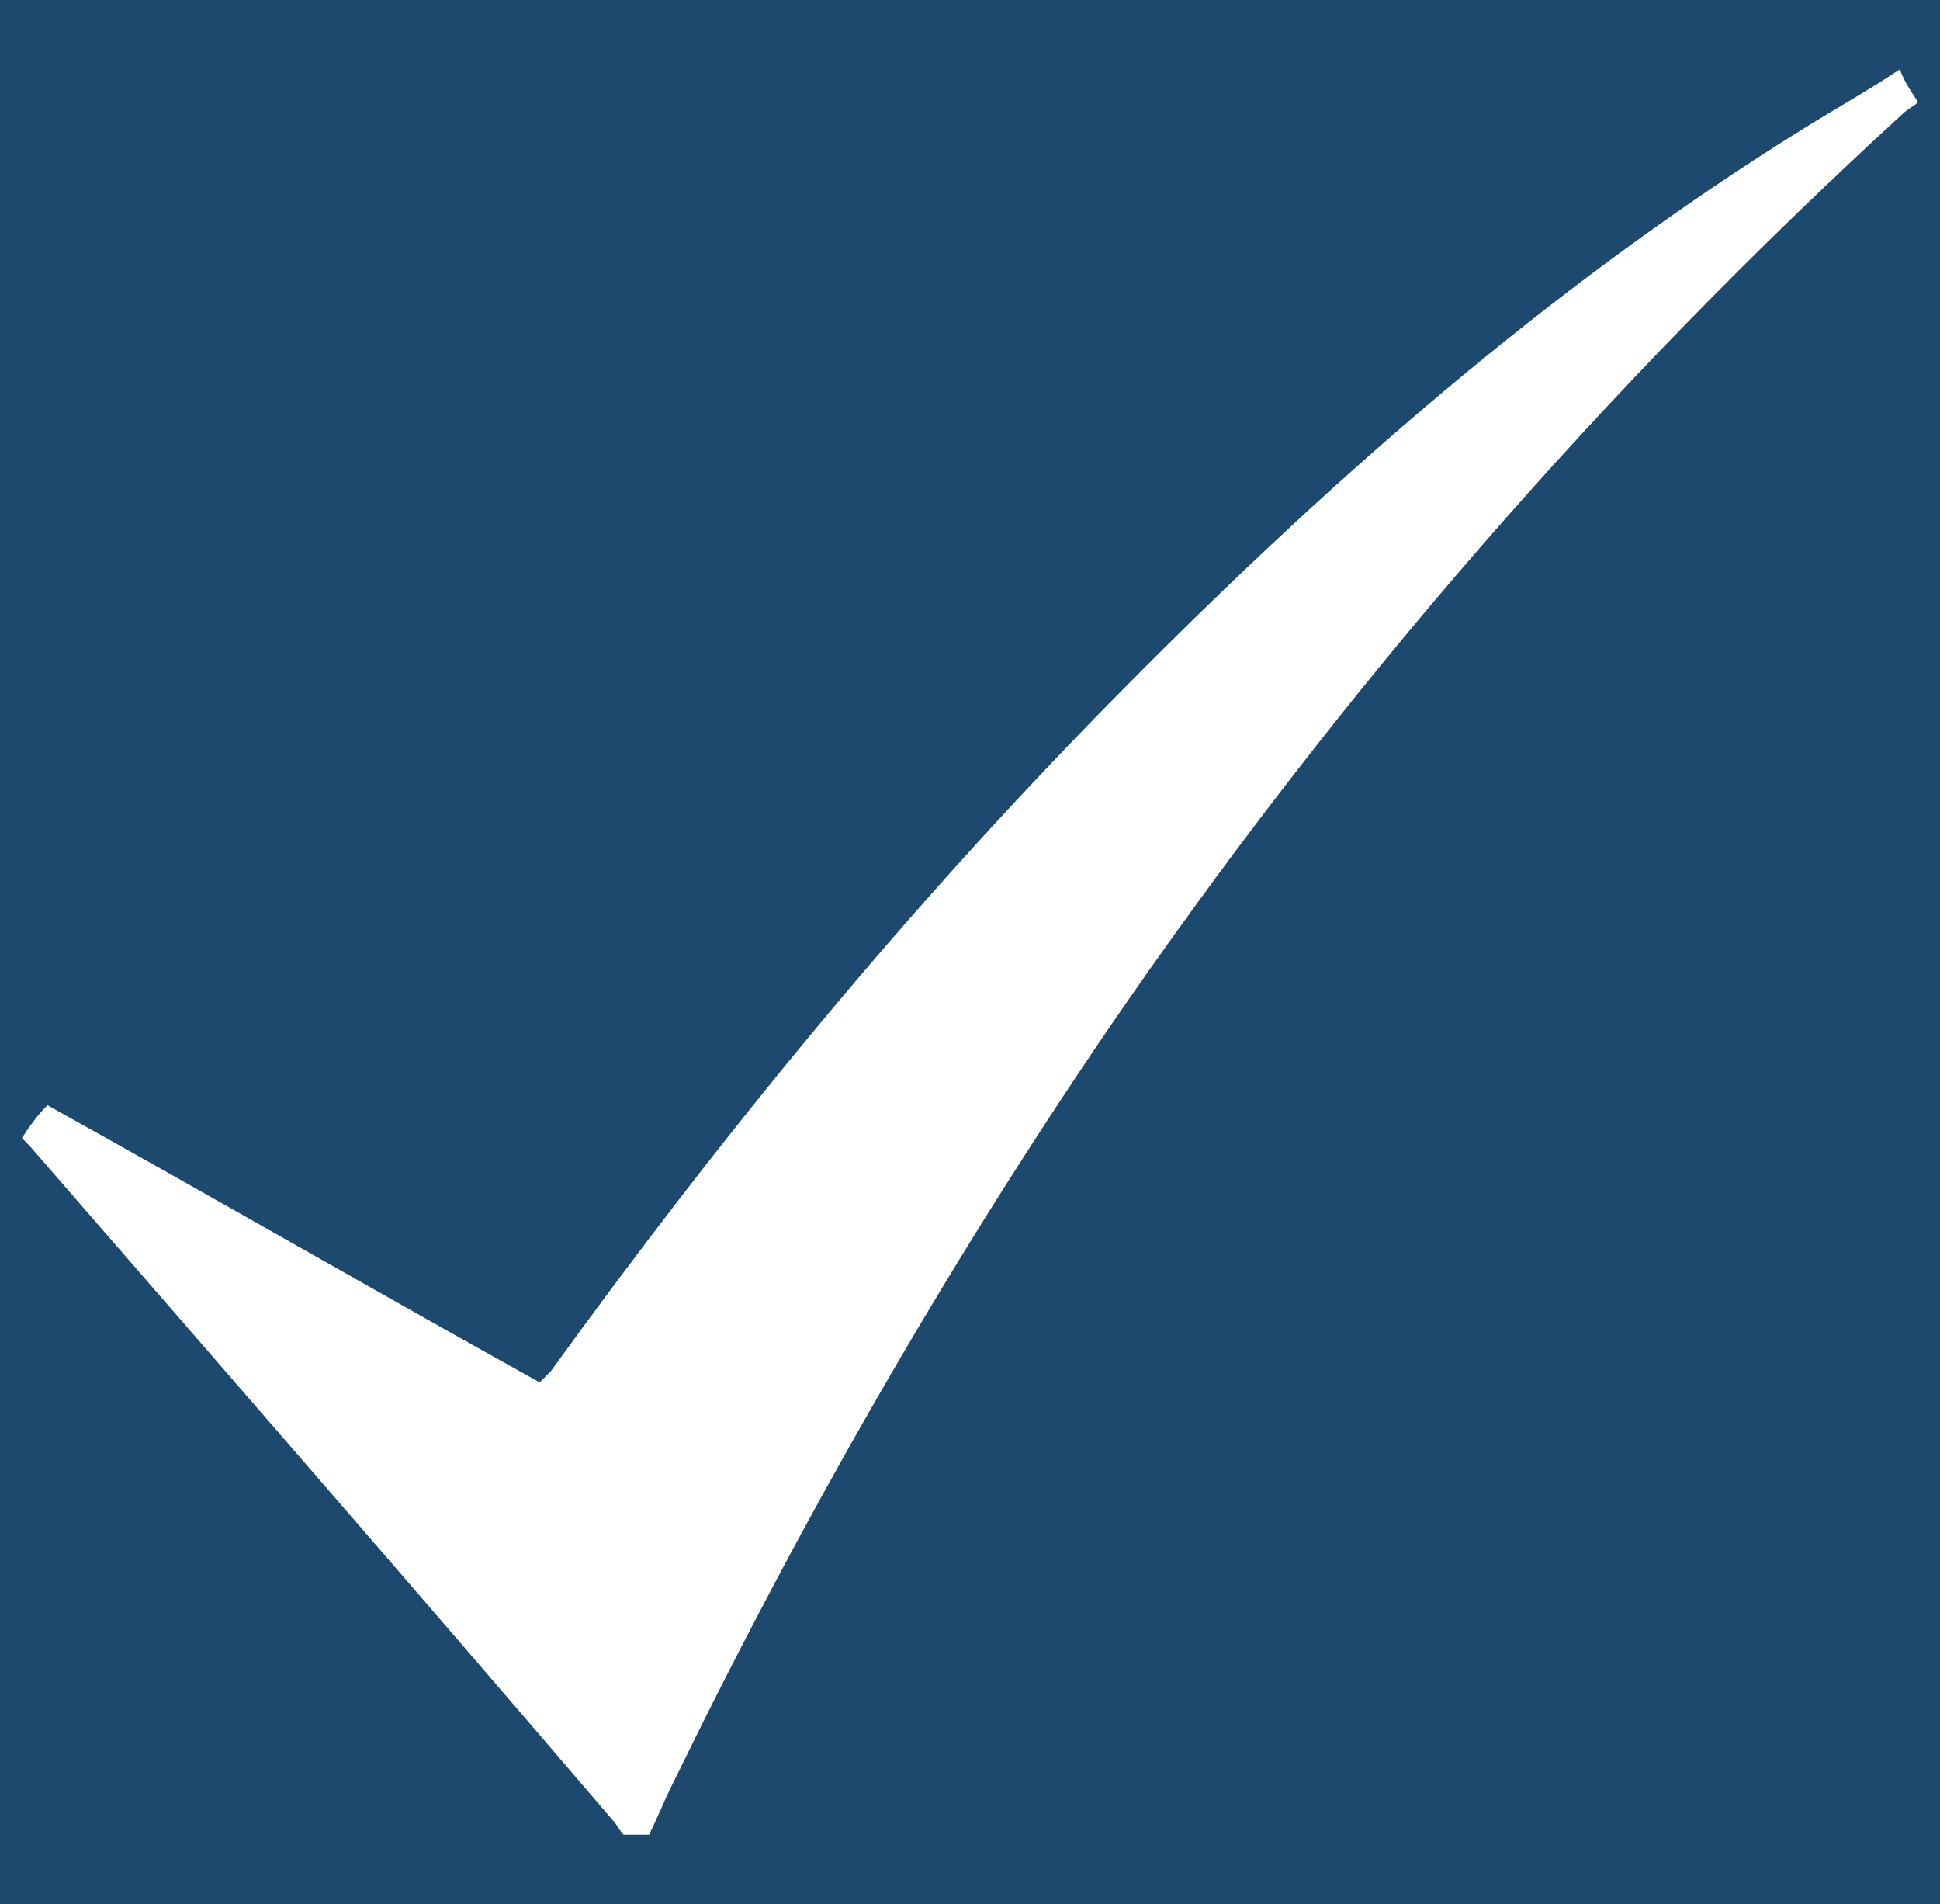 <?xml version="1.0" encoding="UTF-8"?> <!-- Generator: Adobe Illustrator 22.1.0, SVG Export Plug-In . SVG Version: 6.00 Build 0) --> <svg xmlns="http://www.w3.org/2000/svg" xmlns:xlink="http://www.w3.org/1999/xlink" id="Layer_1" x="0px" y="0px" viewBox="0 0 53.2 52.2" style="enable-background:new 0 0 53.2 52.2;" xml:space="preserve"> <style type="text/css"> .st0{fill:#1E496F;} .st1{fill:#FFFFFF;} </style> <rect class="st0" width="53.2" height="52.2"></rect> <g id="Check_Mark"> <g id="PqtFcC.tif"> <g> <path class="st1" d="M52.6,2.8c-0.1,0.1-0.3,0.2-0.4,0.3C44,10.6,36.7,19,30.4,28.2c-4.5,6.6-8.5,13.6-12,20.8 c-0.2,0.4-0.4,0.9-0.6,1.3c-0.2,0-0.5,0-0.7,0c-0.1-0.1-0.2-0.3-0.3-0.4c-5.3-6.2-10.7-12.4-16-18.5c-0.1-0.1-0.1-0.1-0.2-0.2 c0.2-0.3,0.4-0.6,0.7-0.9c4.5,2.5,9,5.1,13.5,7.6c0.1-0.1,0.2-0.2,0.3-0.3c4.7-6.5,9.7-12.6,15.3-18.3c5.8-5.9,12-11.4,19.1-15.8 c0.8-0.5,1.7-1,2.6-1.6C52.2,2.2,52.4,2.5,52.6,2.8C52.6,2.8,52.6,2.8,52.6,2.8z"></path> </g> </g> </g> </svg> 